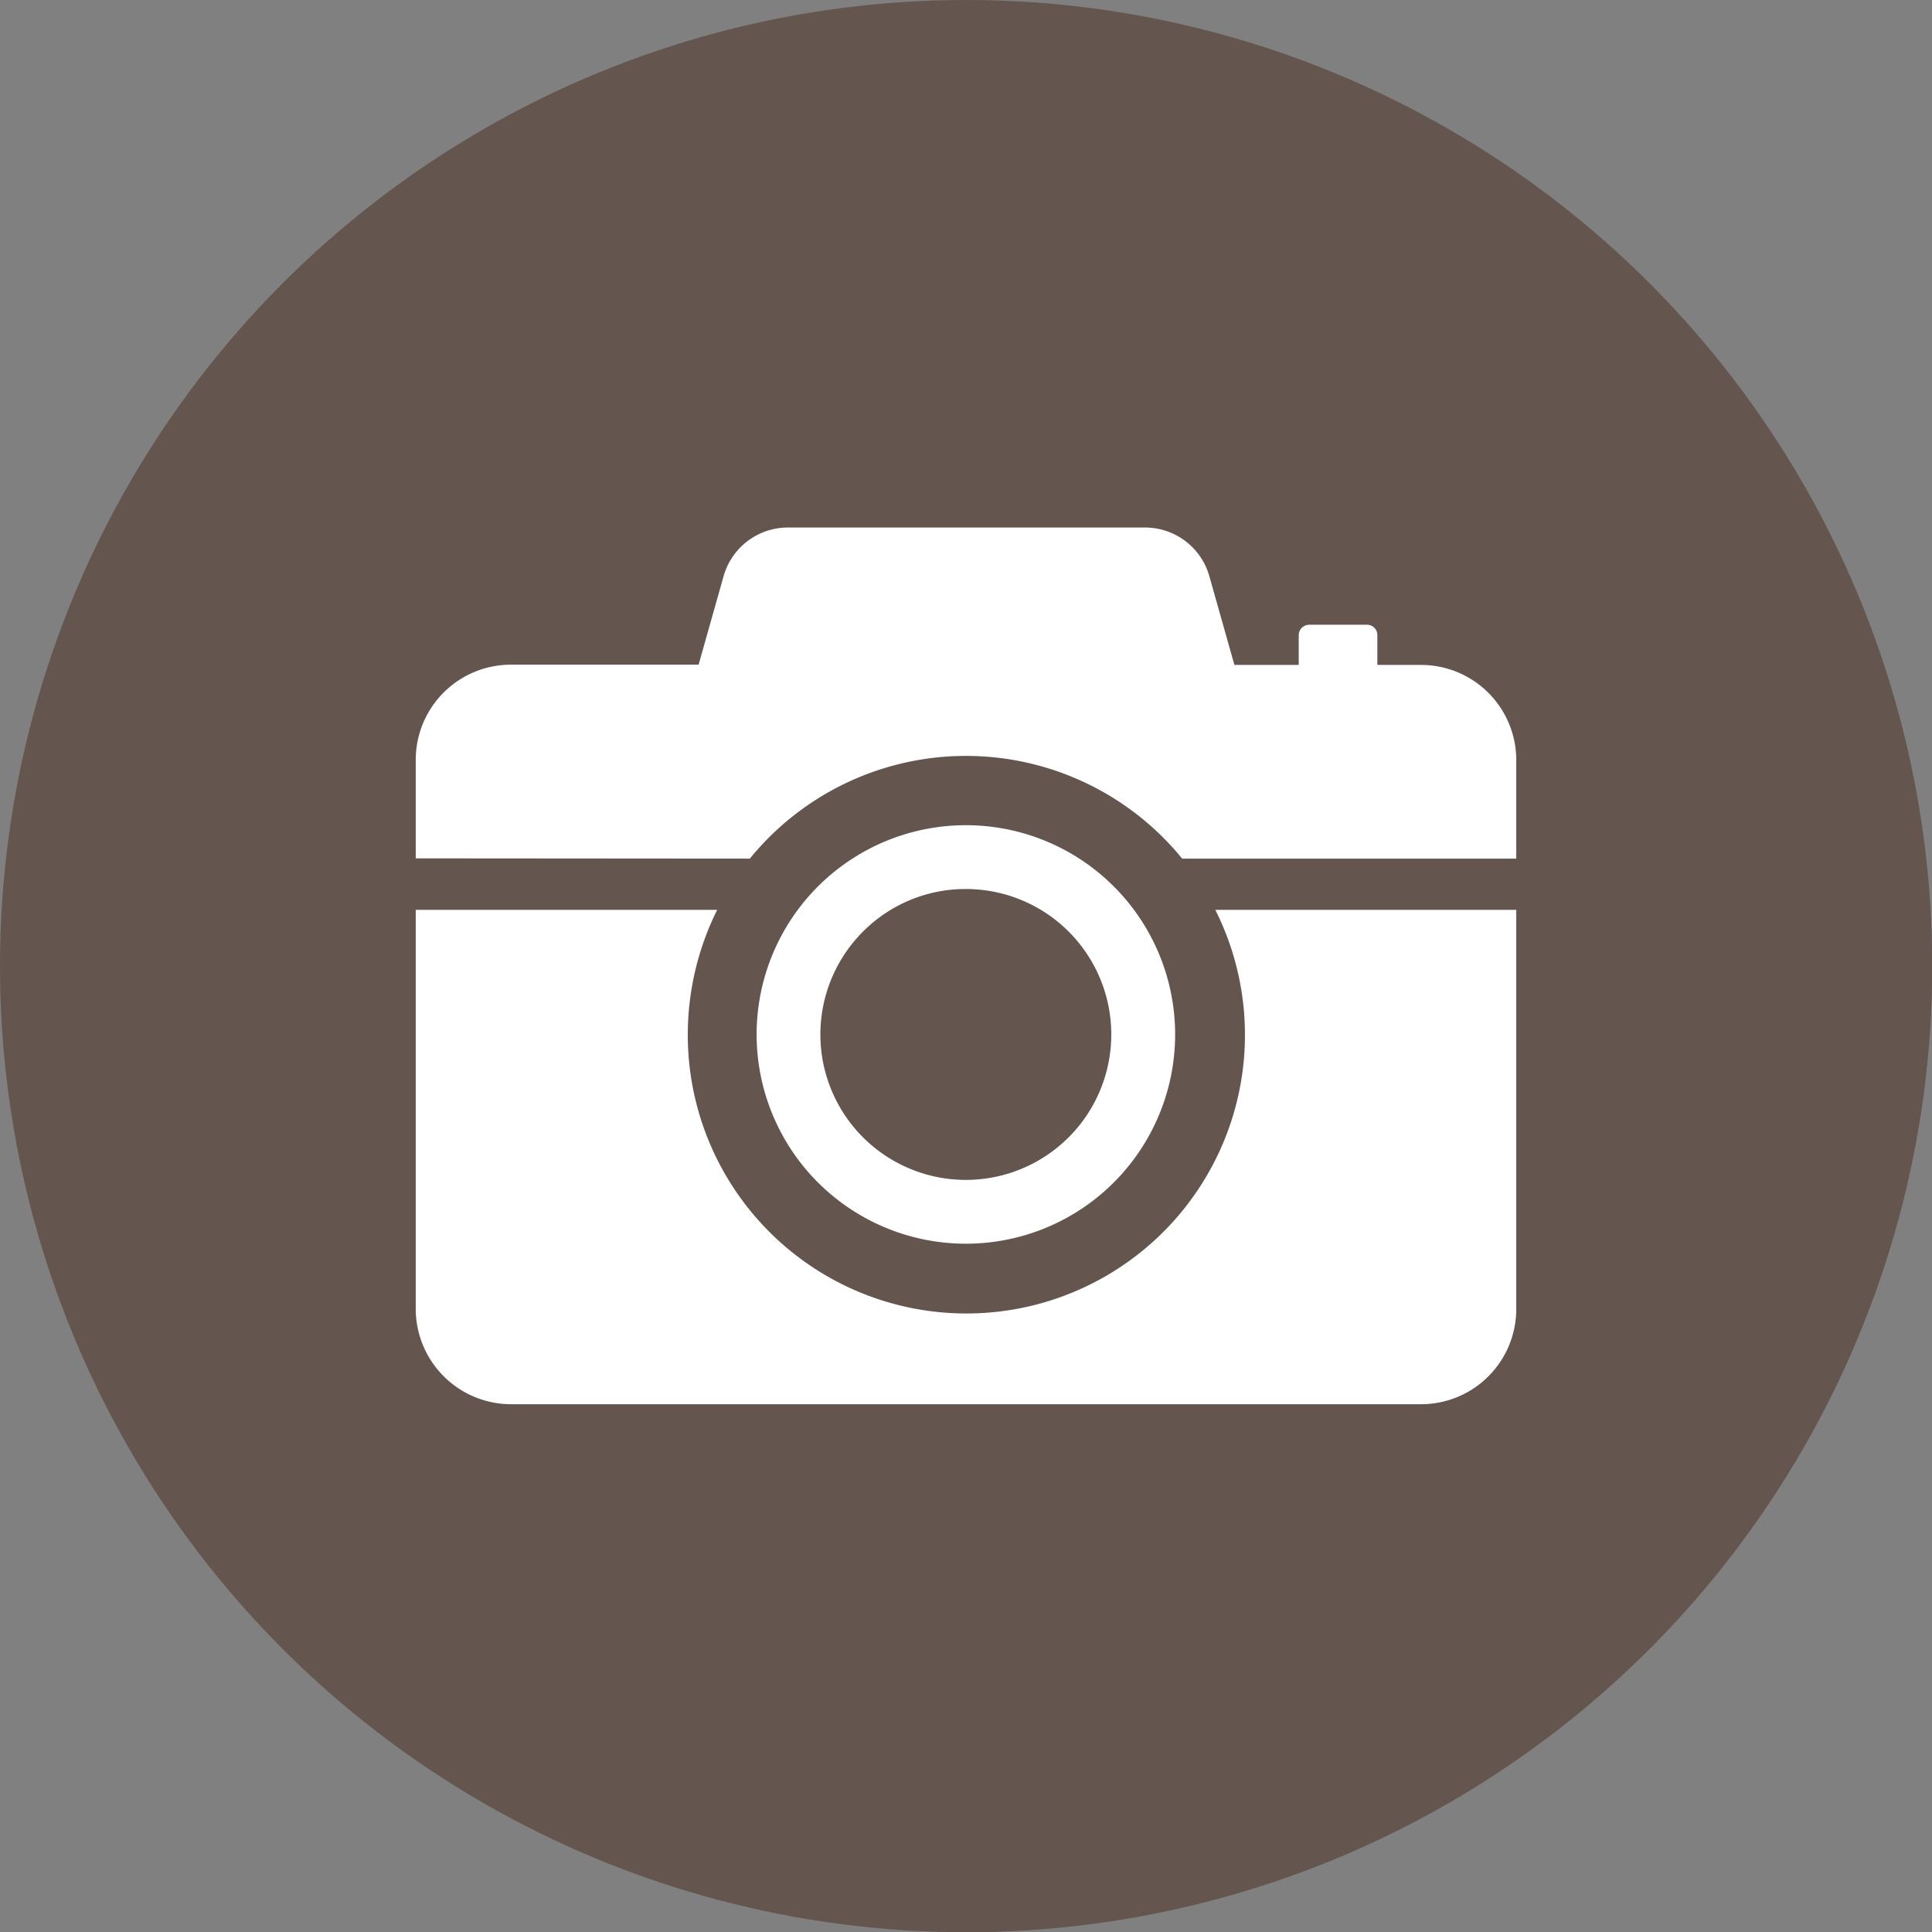 <svg xmlns="http://www.w3.org/2000/svg" viewBox="0 0 76.91 76.91"><rect x="0" y="0" width="76.91" height="76.91" fill="#808080" stroke="none"/><defs><style>.cls-1{fill:#64554f;}.cls-2{fill:#fff;}</style></defs><g id="Layer_2" data-name="Layer 2"><g id="Layer_1-2" data-name="Layer 1"><circle class="cls-1" cx="38.46" cy="38.46" r="38.46"/><path class="cls-2" d="M38.46,32.85a8.33,8.33,0,1,0,8.32,8.33,8.33,8.33,0,0,0-8.32-8.33Z"/><path class="cls-2" d="M29.85,34.18a11.1,11.1,0,0,1,17.21,0h13.3V30.26a3.79,3.79,0,0,0-3.79-3.79H54.83V25.28a.41.41,0,0,0-.41-.41H52.11a.42.42,0,0,0-.41.41v1.19H49.14l-1-3.54A2.66,2.66,0,0,0,45.56,21H31.36a2.66,2.66,0,0,0-2.55,1.92l-1,3.54H20.35a3.79,3.79,0,0,0-3.8,3.79v3.92Z"/><rect class="cls-2" x="19.87" y="28.88" width="4.8" height="2.42" rx="1.21"/><path class="cls-2" d="M48.38,36.22a11.09,11.09,0,1,1-21,5,11.15,11.15,0,0,1,1.17-5h-12V52.11a3.8,3.8,0,0,0,3.8,3.79H56.57a3.79,3.79,0,0,0,3.79-3.79V36.22Z"/><path class="cls-1" d="M38.46,35.39a5.79,5.79,0,1,1-4.1,1.69,5.76,5.76,0,0,1,4.1-1.69"/></g></g></svg>